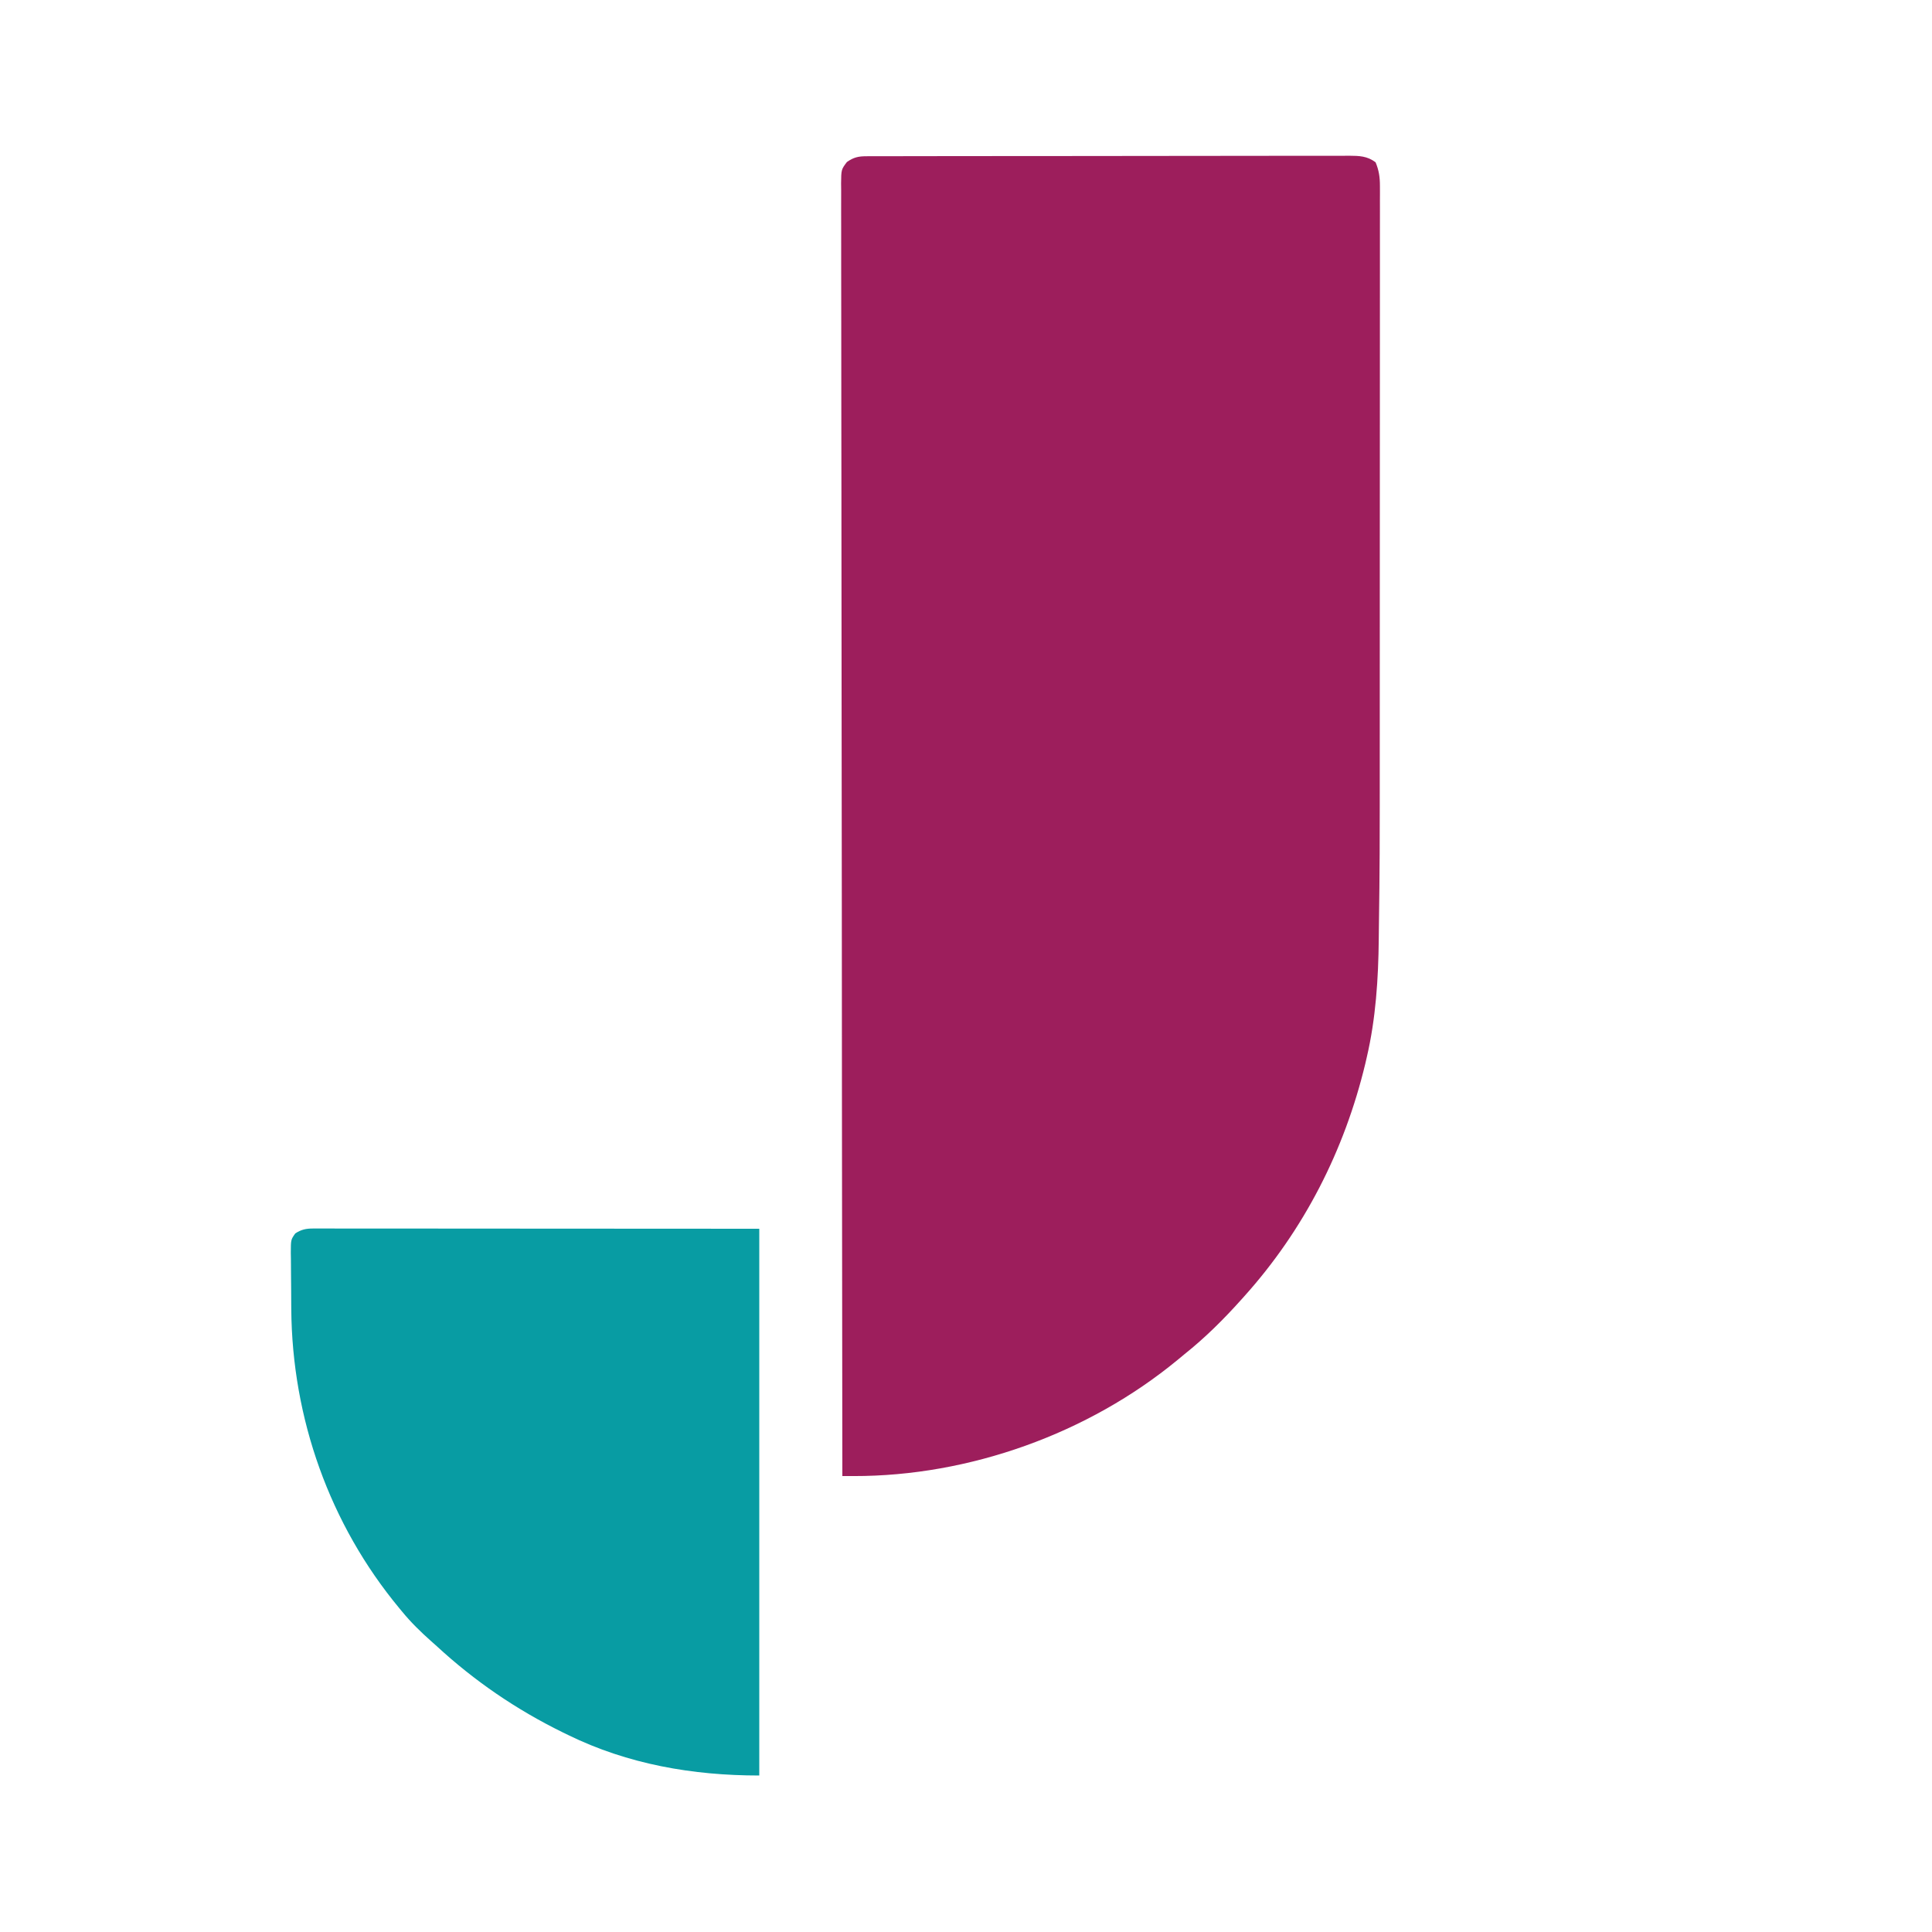 <?xml version="1.0" encoding="UTF-8"?>
<svg version="1.1" xmlns="http://www.w3.org/2000/svg" width="1000" height="1000">
<path d="M0 0 C0.915 -0.004 1.83 -0.008 2.772 -0.012 C4.282 -0.01 4.282 -0.01 5.823 -0.009 C7.425 -0.013 7.425 -0.013 9.06 -0.018 C12.657 -0.027 16.255 -0.028 19.852 -0.03 C22.424 -0.034 24.996 -0.039 27.568 -0.045 C34.568 -0.058 41.568 -0.064 48.568 -0.069 C52.938 -0.072 57.308 -0.076 61.679 -0.08 C73.777 -0.092 85.875 -0.103 97.973 -0.106 C99.135 -0.106 99.135 -0.106 100.32 -0.107 C101.096 -0.107 101.872 -0.107 102.672 -0.107 C104.245 -0.108 105.818 -0.108 107.391 -0.109 C108.171 -0.109 108.952 -0.109 109.756 -0.109 C122.4 -0.113 135.044 -0.131 147.688 -0.154 C160.668 -0.178 173.647 -0.19 186.627 -0.192 C193.915 -0.192 201.203 -0.198 208.492 -0.216 C215.346 -0.233 222.201 -0.235 229.055 -0.226 C231.573 -0.225 234.091 -0.23 236.609 -0.24 C240.042 -0.252 243.475 -0.247 246.908 -0.236 C247.908 -0.244 248.908 -0.252 249.938 -0.26 C255.131 -0.223 259.249 -0.112 263.556 3.131 C265.292 7.293 265.806 10.845 265.805 15.33 C265.812 17.175 265.812 17.175 265.819 19.058 C265.814 20.415 265.808 21.772 265.803 23.13 C265.805 24.578 265.807 26.027 265.81 27.476 C265.817 31.455 265.811 35.434 265.803 39.413 C265.796 43.709 265.801 48.004 265.805 52.3 C265.81 60.728 265.804 69.157 265.795 77.586 C265.784 87.453 265.784 97.32 265.785 107.187 C265.785 124.86 265.776 142.534 265.762 160.207 C265.748 177.23 265.741 194.253 265.741 211.277 C265.741 212.318 265.741 213.359 265.741 214.431 C265.741 215.471 265.741 216.51 265.741 217.581 C265.742 237.075 265.736 256.568 265.727 276.062 C265.725 281.922 265.723 287.781 265.723 293.641 C265.718 366.03 265.718 366.03 265.281 398.116 C265.25 400.481 265.223 402.846 265.2 405.211 C264.993 425.685 263.665 446.385 258.993 466.381 C258.742 467.474 258.491 468.566 258.232 469.692 C247.443 514.632 226.462 555.749 195.556 590.131 C195.079 590.665 194.602 591.198 194.11 591.748 C184.88 602.041 175.379 611.503 164.556 620.131 C163.409 621.079 162.263 622.028 161.118 622.979 C114.835 661.166 53.338 683.228 -6.655 683.14 C-7.738 683.139 -8.822 683.137 -9.938 683.136 C-10.765 683.135 -11.592 683.133 -12.444 683.131 C-12.53 618.659 -12.609 554.186 -12.656 489.714 C-12.657 488.76 -12.657 487.806 -12.658 486.824 C-12.673 466.099 -12.687 445.374 -12.699 424.649 C-12.706 414.486 -12.712 404.323 -12.719 394.16 C-12.719 393.149 -12.72 392.138 -12.721 391.096 C-12.742 358.295 -12.78 325.494 -12.826 292.693 C-12.873 258.996 -12.904 225.298 -12.914 191.601 C-12.915 186.845 -12.917 182.089 -12.919 177.333 C-12.919 176.397 -12.919 175.461 -12.92 174.496 C-12.925 159.408 -12.949 144.32 -12.978 129.231 C-13.008 114.075 -13.019 98.919 -13.012 83.762 C-13.008 74.749 -13.018 65.737 -13.048 56.724 C-13.067 50.71 -13.067 44.696 -13.053 38.682 C-13.046 35.251 -13.046 31.82 -13.069 28.389 C-13.088 24.699 -13.078 21.01 -13.059 17.32 C-13.073 16.247 -13.086 15.174 -13.099 14.068 C-13.017 6.896 -13.017 6.896 -10.093 2.995 C-6.624 0.555 -4.135 0.007 0 0 Z " fill="#9D1E5C" transform="translate(448.444,80.869)"/>
<path d="M0 0 C0.825 -0.002 1.65 -0.004 2.499 -0.006 C3.858 -0.002 3.858 -0.002 5.243 0.003 C6.203 0.002 7.163 0.001 8.152 0 C11.392 -0.001 14.633 0.004 17.874 0.01 C20.227 0.01 22.58 0.01 24.933 0.009 C31.25 0.009 37.567 0.015 43.884 0.022 C49.806 0.027 55.728 0.028 61.65 0.028 C78.983 0.034 96.315 0.048 113.648 0.061 C152.361 0.081 191.075 0.102 230.961 0.123 C230.961 93.513 230.961 186.903 230.961 283.123 C196.558 283.123 163.021 277.33 131.961 262.123 C130.632 261.477 130.632 261.477 129.277 260.818 C105.246 249.019 83.624 234.274 63.961 216.123 C63.033 215.298 62.105 214.473 61.148 213.623 C55.665 208.736 50.6 203.814 45.961 198.123 C45.532 197.606 45.103 197.09 44.661 196.558 C8.574 153.044 -10.851 98.284 -11.278 41.689 C-11.286 40.649 -11.294 39.609 -11.302 38.537 C-11.316 36.36 -11.326 34.182 -11.334 32.005 C-11.346 29.779 -11.367 27.554 -11.396 25.328 C-11.438 22.094 -11.455 18.861 -11.465 15.627 C-11.491 14.135 -11.491 14.135 -11.518 12.612 C-11.496 5.768 -11.496 5.768 -9.2 2.529 C-6.1 0.512 -3.615 -0.002 0 0 Z " fill="#089CA3" transform="translate(162.039,635.877)"/>
</svg>
